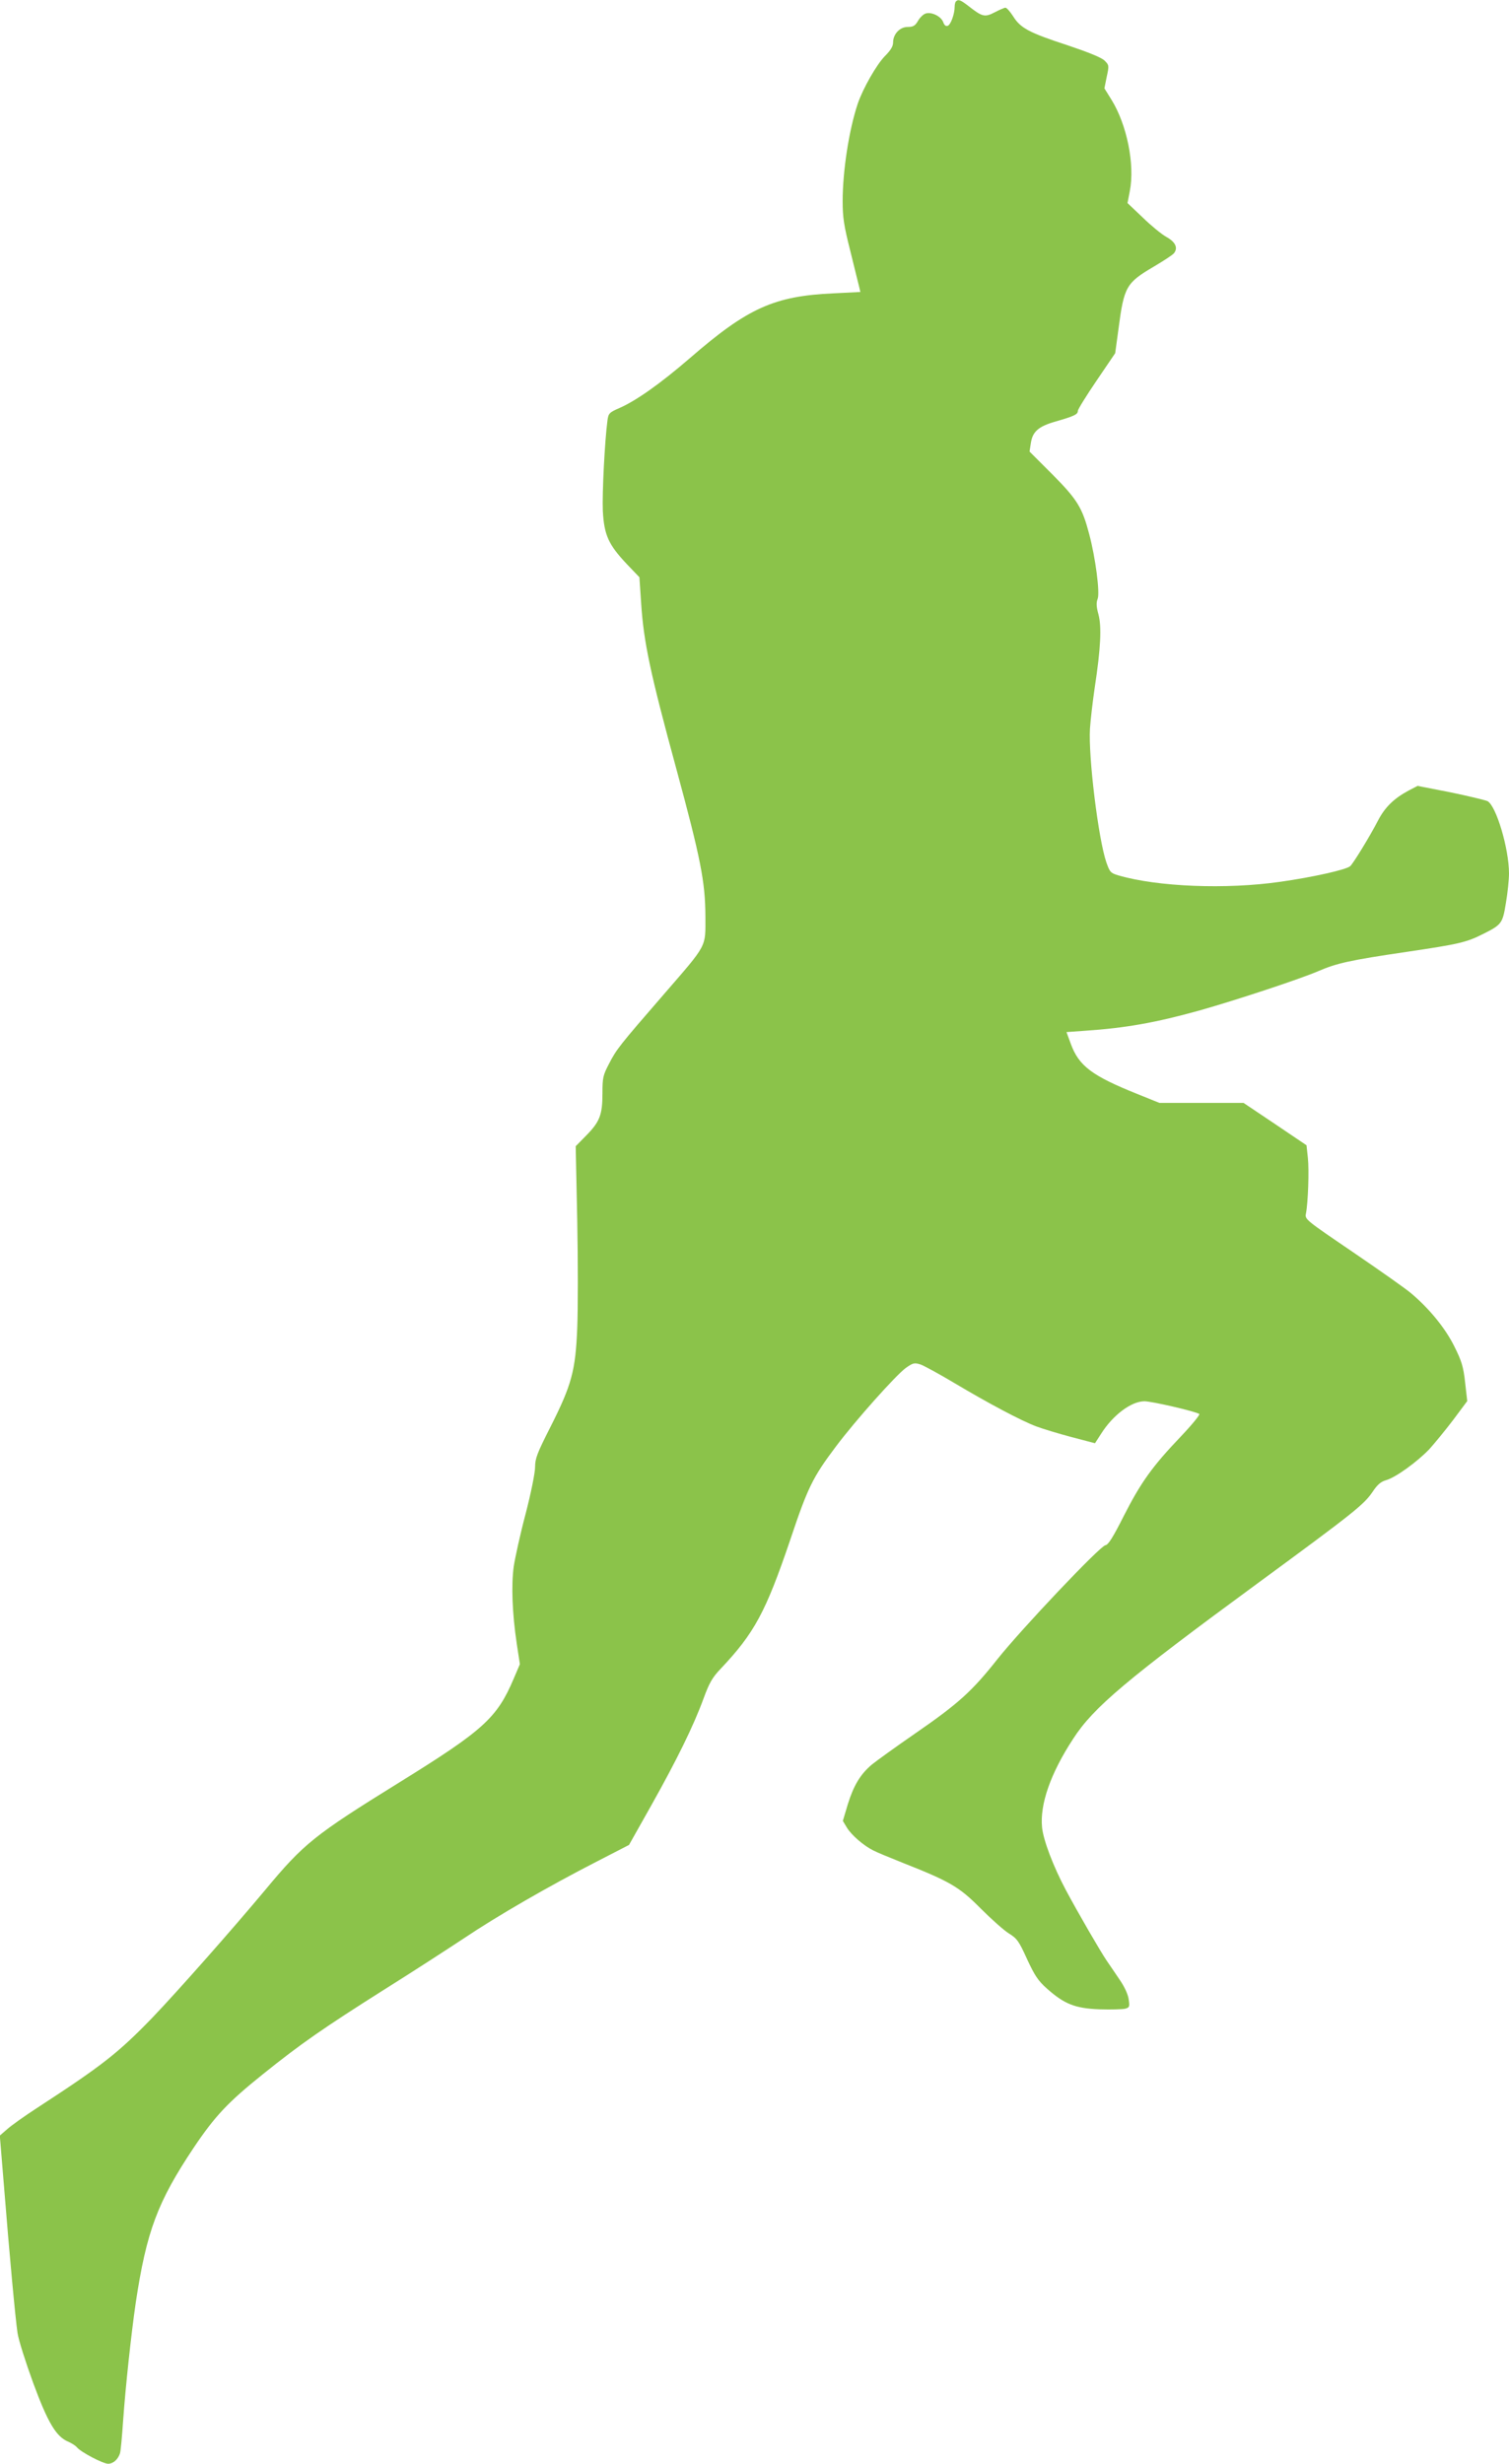 <?xml version="1.0" standalone="no"?>
<!DOCTYPE svg PUBLIC "-//W3C//DTD SVG 20010904//EN"
 "http://www.w3.org/TR/2001/REC-SVG-20010904/DTD/svg10.dtd">
<svg version="1.0" xmlns="http://www.w3.org/2000/svg"
 width="784pt" height="1280pt" viewBox="0 0 784 1280"
 preserveAspectRatio="xMidYMid meet">
<g transform="translate(0,1280) scale(0.1,-0.1)"
fill="#8bc34a" stroke="none">
<path d="M4967 12793 c-4 -3 -7 -16 -7 -27 0 -38 -20 -94 -36 -100 -10 -4 -18
3 -24 20 -12 31 -66 56 -95 42 -11 -5 -28 -22 -37 -39 -14 -23 -24 -29 -52
-29 -41 0 -76 -37 -76 -81 0 -20 -13 -41 -43 -71 -43 -44 -114 -168 -141 -248
-45 -135 -78 -348 -78 -505 0 -84 6 -126 40 -260 22 -88 42 -172 46 -186 l6
-26 -140 -7 c-308 -14 -445 -76 -745 -336 -154 -133 -280 -222 -367 -260 -53
-23 -57 -28 -62 -65 -14 -105 -28 -379 -24 -470 7 -125 29 -174 124 -275 l66
-69 9 -134 c13 -203 48 -367 183 -862 126 -465 150 -585 151 -766 0 -164 13
-140 -218 -407 -228 -263 -244 -283 -282 -357 -32 -61 -35 -73 -35 -156 0
-111 -14 -147 -85 -219 l-54 -55 8 -385 c4 -212 4 -464 0 -560 -9 -222 -29
-295 -139 -513 -69 -136 -80 -164 -80 -209 0 -29 -21 -134 -49 -242 -28 -105
-55 -229 -62 -275 -13 -96 -8 -242 16 -402 l16 -105 -32 -75 c-87 -205 -157
-268 -594 -539 -444 -275 -497 -318 -698 -560 -172 -206 -453 -524 -585 -662
-179 -185 -261 -249 -602 -471 -63 -41 -132 -90 -153 -109 l-38 -33 21 -255
c30 -375 60 -696 71 -770 5 -36 42 -152 81 -259 77 -209 120 -280 182 -306 18
-8 39 -21 46 -30 21 -25 135 -85 162 -85 25 0 50 21 61 53 4 9 11 88 17 175
12 171 42 449 65 607 56 373 114 526 300 805 112 167 179 238 361 384 199 160
315 240 631 440 144 90 330 211 415 267 171 115 441 271 691 399 l165 85 116
206 c133 237 219 412 271 554 30 82 46 110 89 155 175 185 234 294 361 668 92
275 117 326 238 487 102 136 313 372 363 408 38 27 45 28 77 18 19 -7 98 -50
175 -96 176 -105 349 -197 427 -226 32 -12 114 -37 182 -55 l122 -32 33 51
c61 96 156 167 224 167 38 0 263 -52 285 -66 5 -3 -38 -56 -96 -117 -148 -155
-208 -239 -296 -412 -57 -113 -81 -151 -96 -153 -28 -4 -438 -437 -561 -592
-132 -167 -203 -231 -426 -385 -103 -71 -205 -145 -227 -163 -60 -51 -94 -109
-124 -205 l-26 -87 21 -35 c24 -39 87 -94 138 -119 17 -9 87 -38 155 -65 243
-96 291 -124 402 -236 55 -55 121 -114 147 -130 42 -26 52 -40 94 -133 40 -86
57 -112 103 -153 91 -81 147 -103 273 -108 60 -2 119 0 133 3 23 6 25 10 19
49 -3 25 -22 66 -47 102 -22 33 -53 78 -68 100 -33 49 -149 249 -211 365 -65
122 -117 258 -124 326 -12 120 44 281 162 461 105 163 279 309 959 808 500
367 551 408 596 474 25 38 43 53 70 61 49 13 163 96 225 161 27 30 83 98 124
152 l73 98 -11 97 c-9 82 -18 111 -56 187 -46 93 -127 193 -221 273 -27 24
-164 120 -303 215 -250 170 -253 172 -247 202 11 56 17 225 10 290 l-7 65
-163 110 -164 110 -218 0 -219 0 -114 46 c-237 95 -305 146 -347 262 l-22 60
97 7 c209 14 367 42 593 105 195 55 527 165 619 205 96 41 161 56 460 100 270
40 309 49 396 93 96 48 101 55 118 161 9 52 16 121 16 153 0 130 -67 353 -112
376 -14 6 -102 27 -194 46 l-169 33 -48 -25 c-74 -40 -121 -85 -157 -154 -45
-87 -130 -225 -145 -238 -22 -19 -199 -58 -362 -81 -284 -41 -640 -26 -842 33
-41 12 -45 17 -63 68 -42 123 -94 550 -85 695 3 44 14 141 25 215 31 203 36
315 19 378 -11 40 -12 61 -4 81 12 33 -11 212 -44 336 -36 137 -61 179 -191
310 l-119 119 7 45 c9 59 40 86 128 111 97 28 116 37 116 55 0 8 44 79 97 157
l97 143 17 125 c29 222 40 240 184 325 51 30 98 61 104 69 23 28 8 59 -39 85
-25 14 -80 59 -123 101 l-79 75 12 62 c27 138 -15 346 -96 476 l-36 58 12 60
c13 59 12 61 -11 84 -16 16 -83 43 -193 80 -199 65 -244 89 -282 150 -16 25
-34 45 -40 45 -6 0 -31 -11 -56 -24 -52 -27 -64 -24 -138 34 -39 30 -51 35
-63 23z"/>
</g>
</svg>
